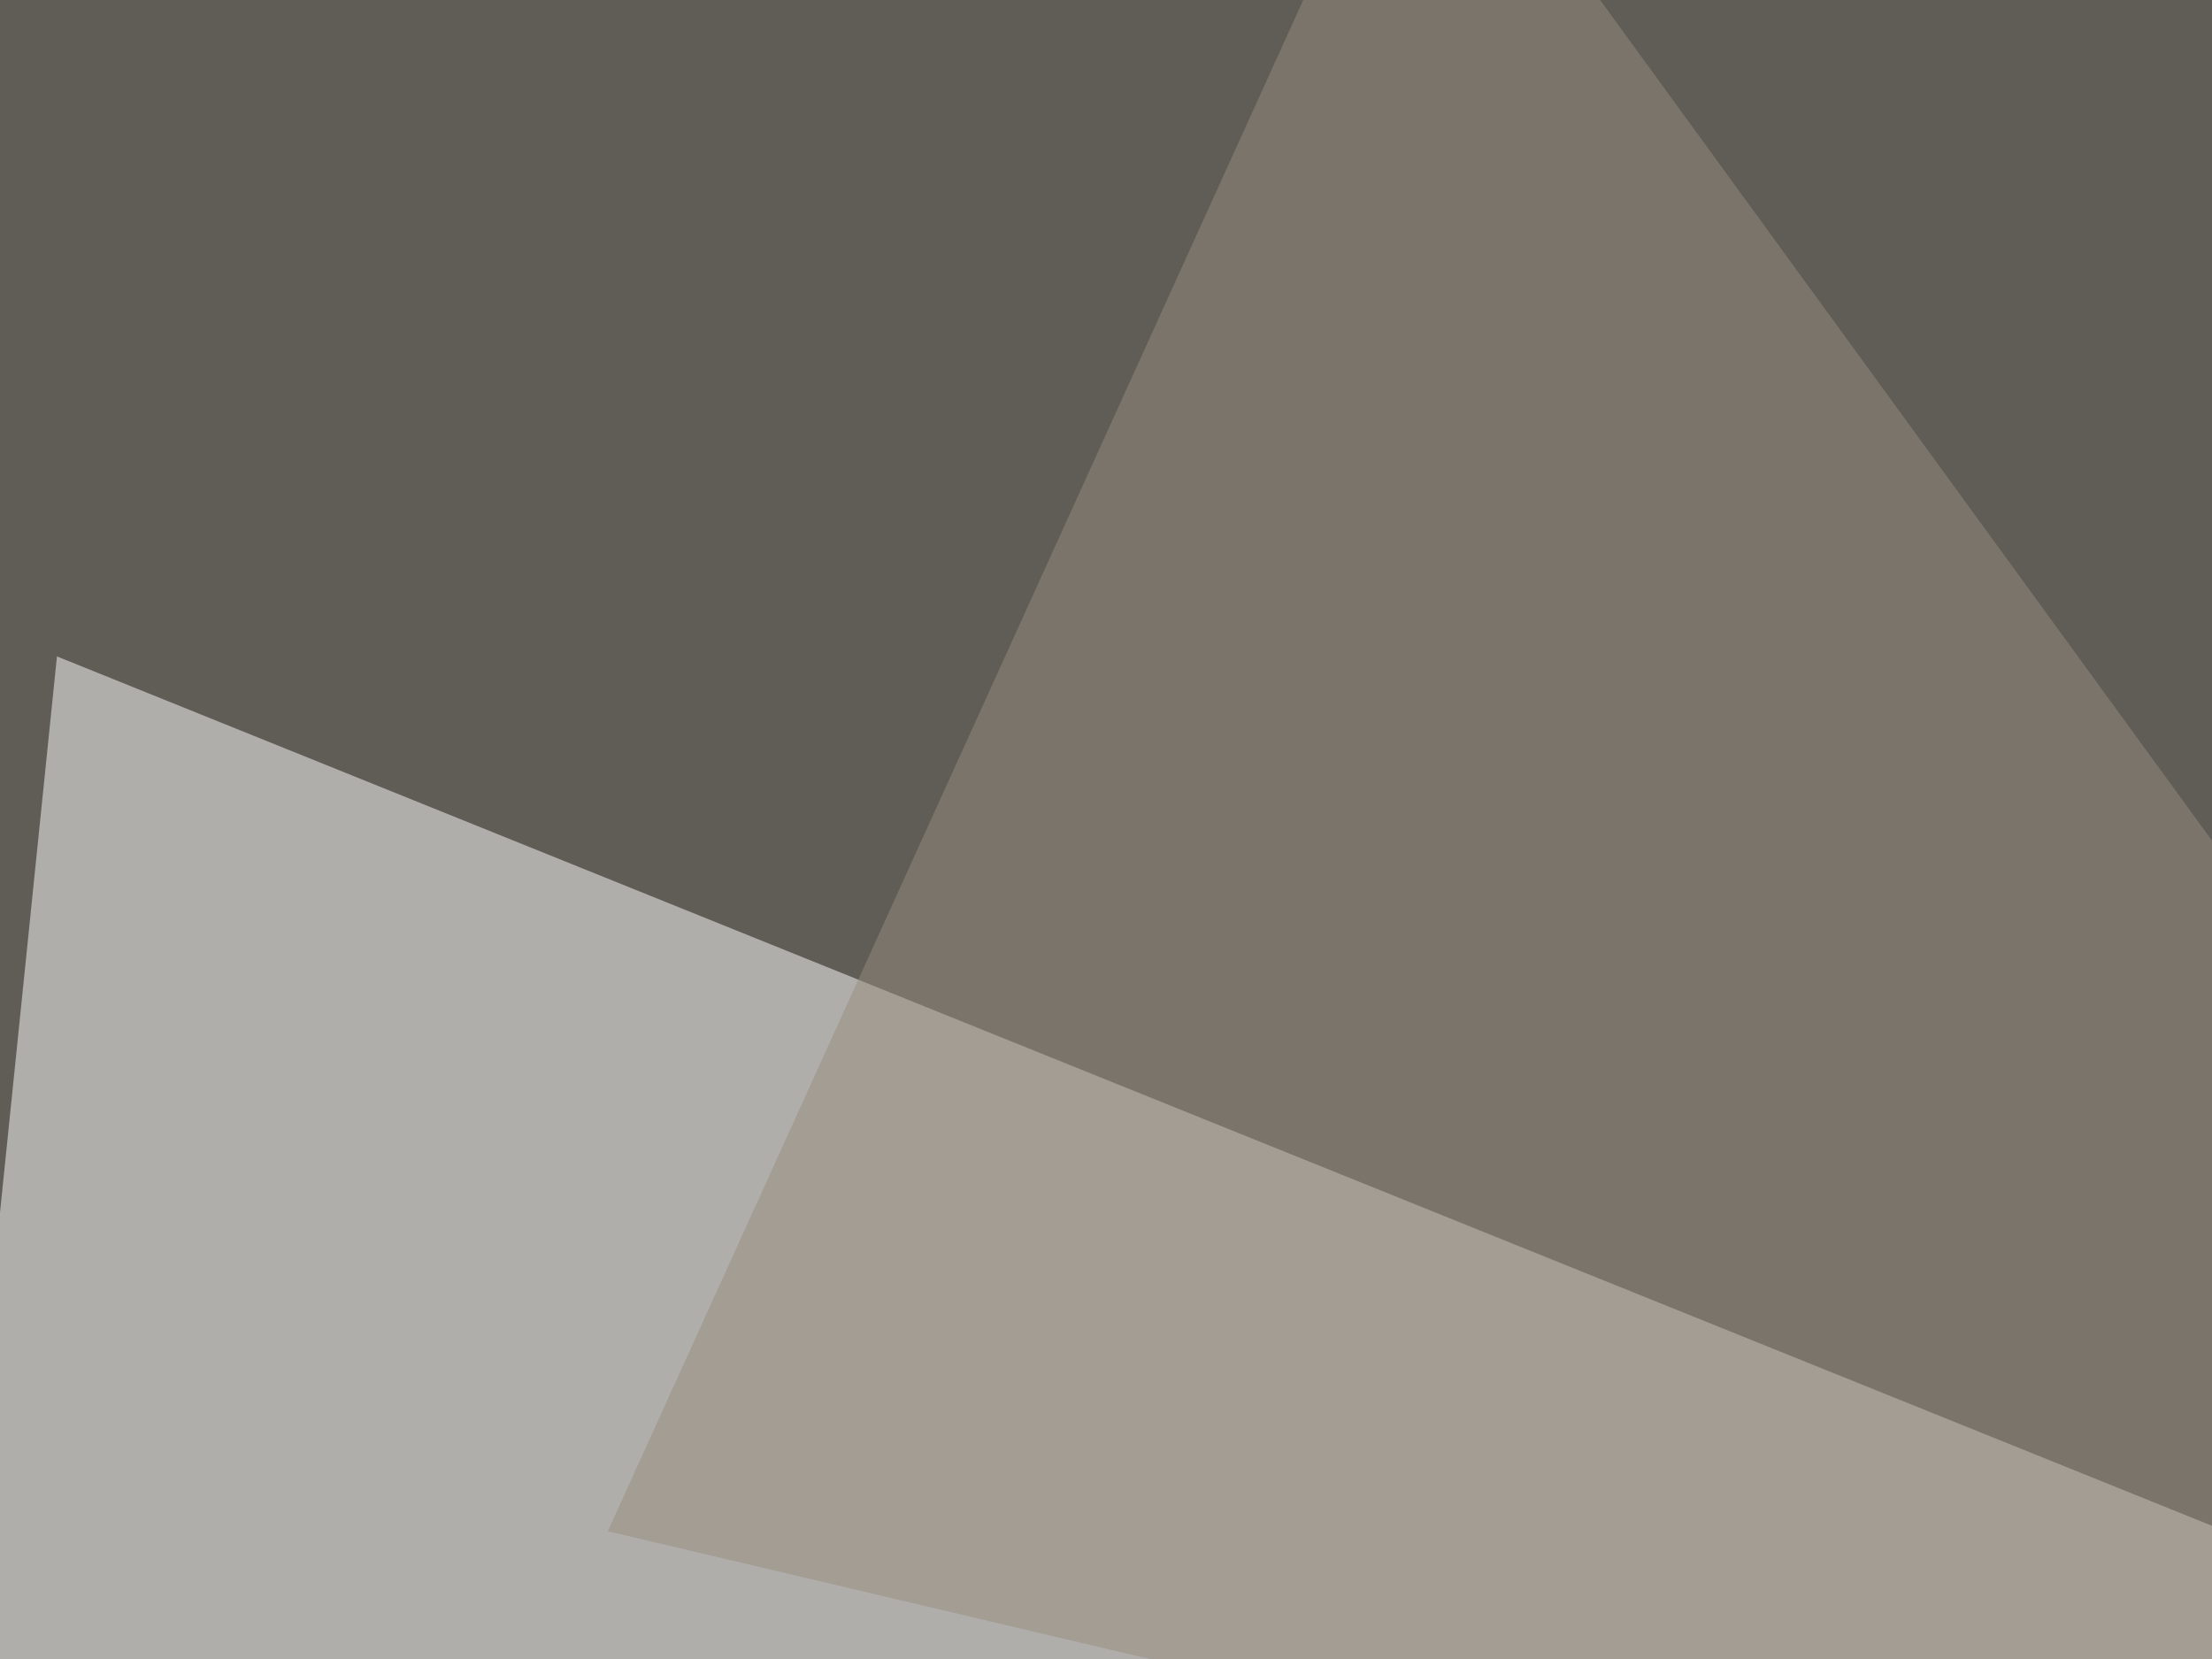 <svg xmlns="http://www.w3.org/2000/svg" width="400" height="300" ><filter id="a"><feGaussianBlur stdDeviation="55"/></filter><rect width="100%" height="100%" fill="#605d57"/><g filter="url(#a)"><g fill-opacity=".5"><path fill="#fff" d="M525.9 326.7l-515.6-208-26.4 257.8z"/><path fill="#0f1017" d="M640.1 256.3L646 561l-691.4-44z"/><path fill="#000006" d="M-45.4 458.5L142 312l-11.7 296z"/><path fill="#968d7e" d="M109.9 276.9L256.3-45.4l313.5 430.7z"/></g></g></svg>